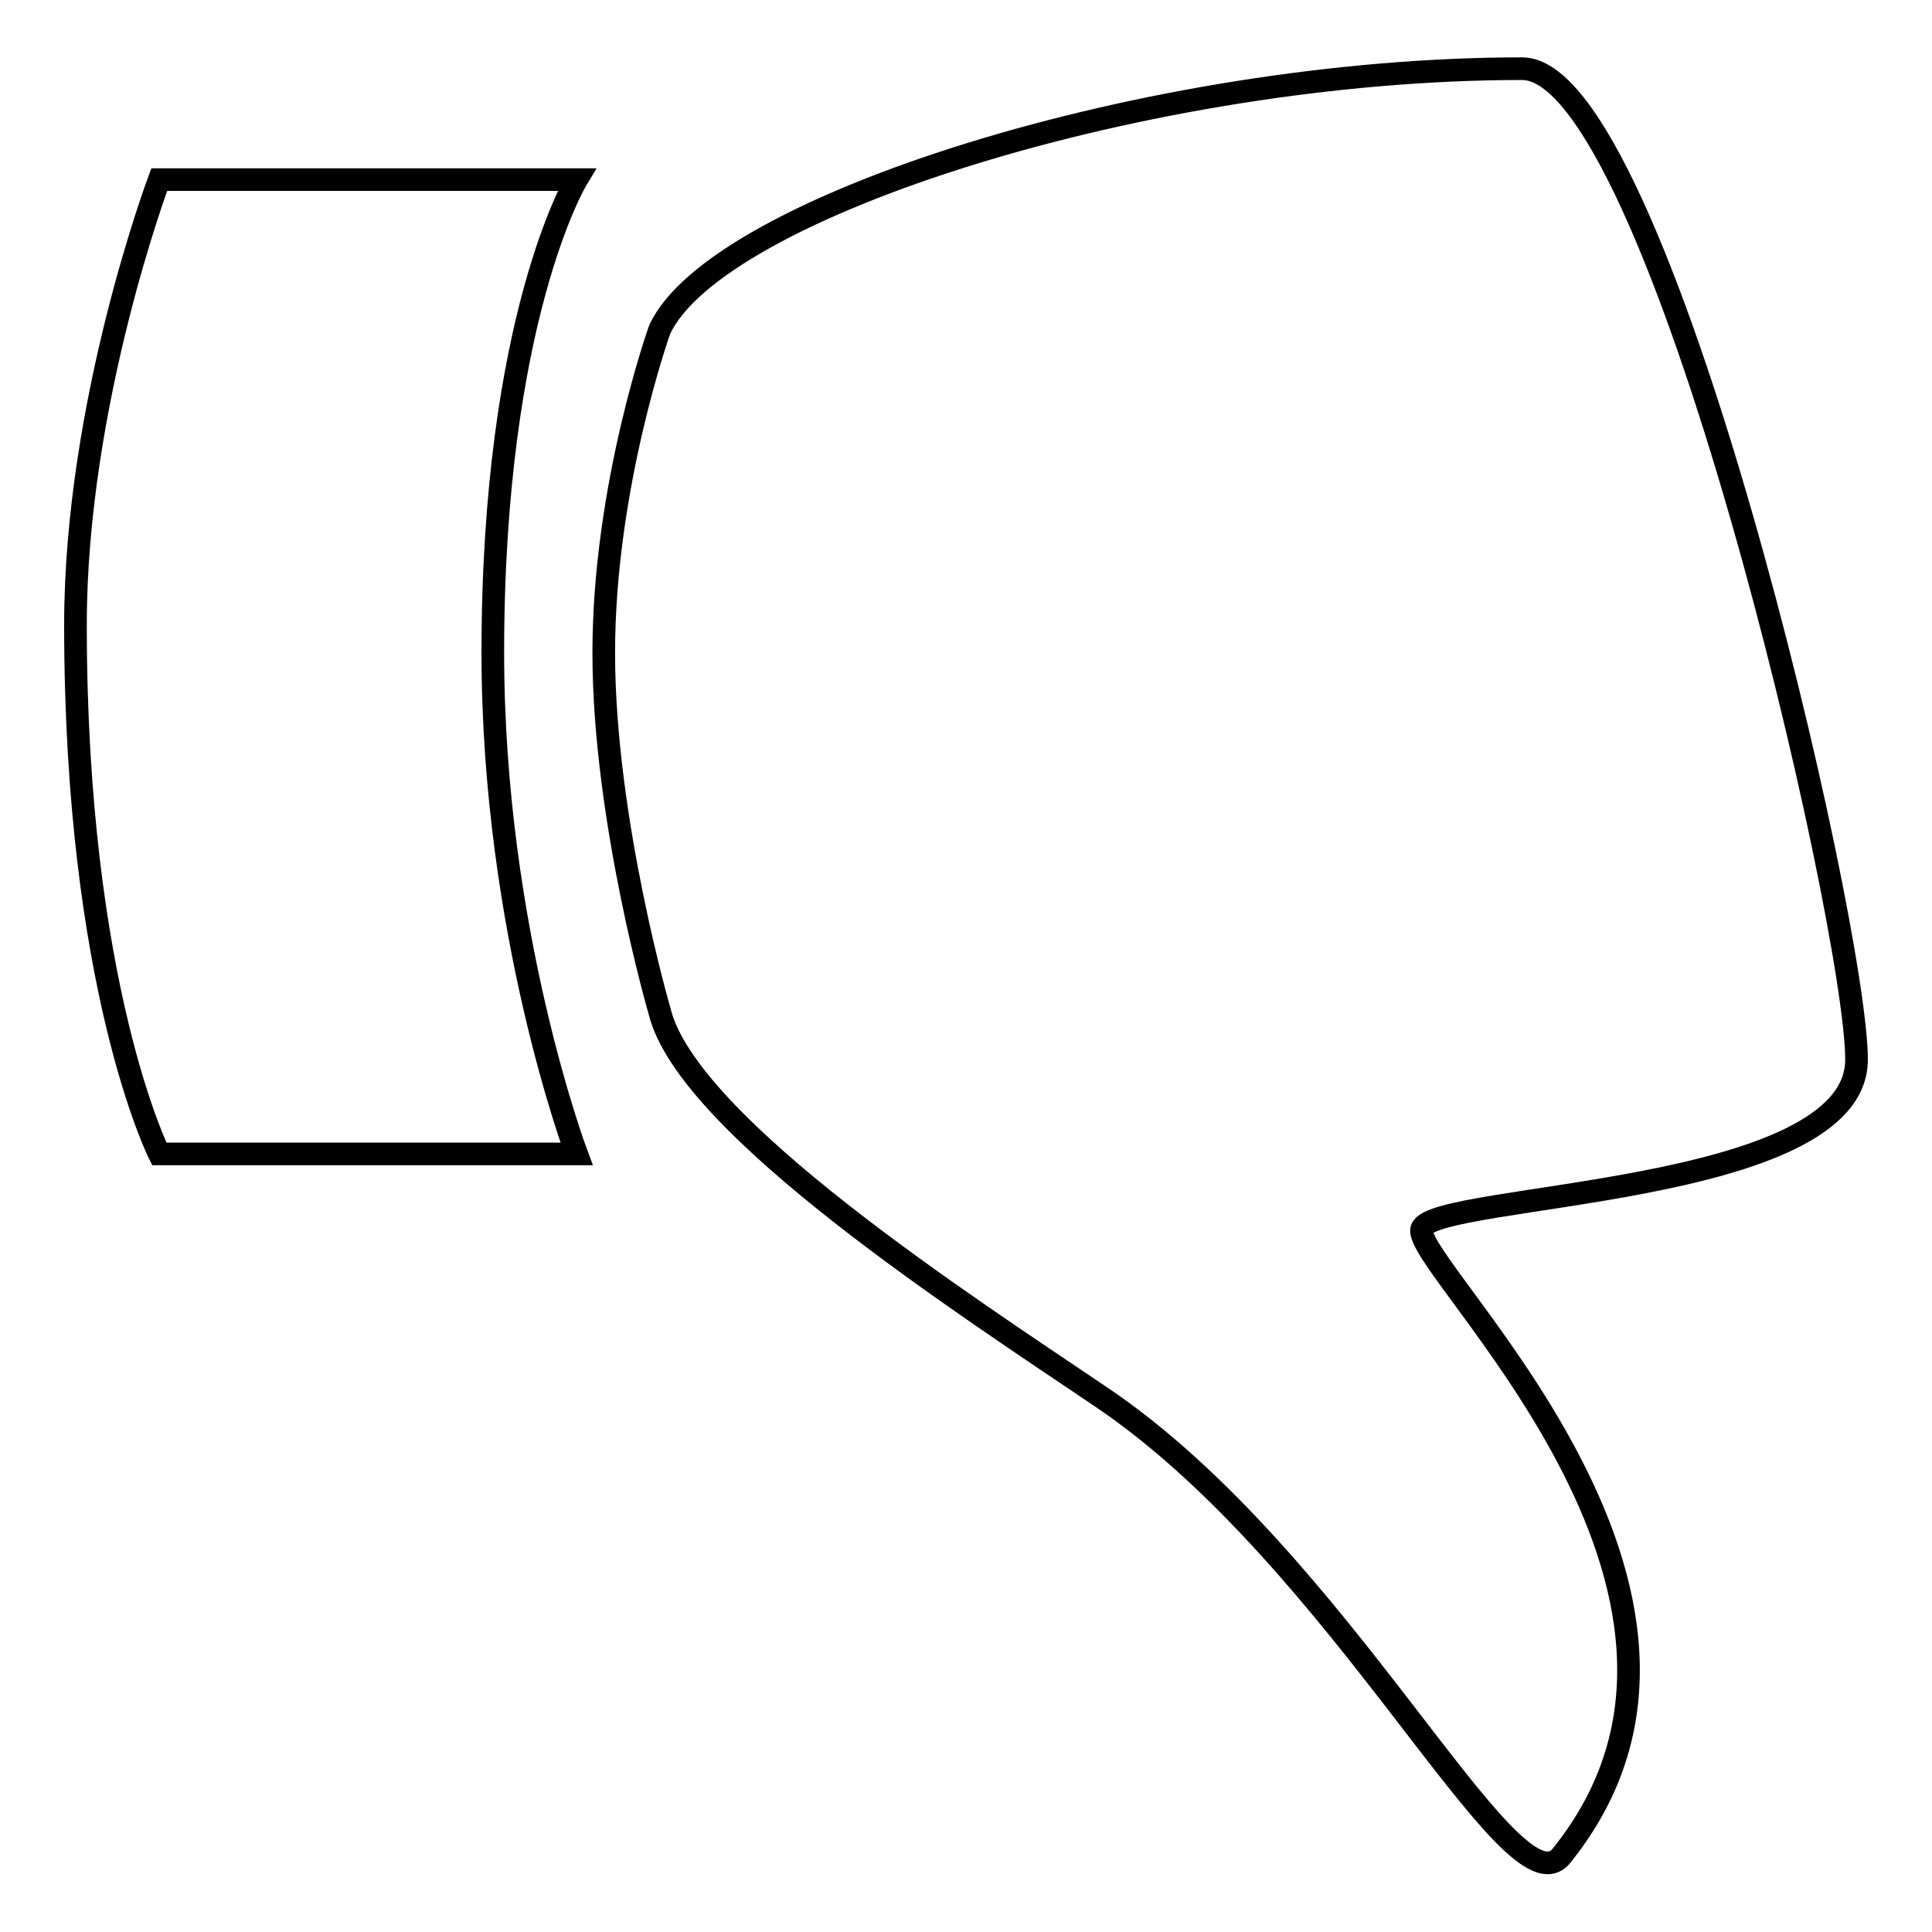 <?xml version="1.0" encoding="utf-8"?>
<!-- Svg Vector Icons : http://www.onlinewebfonts.com/icon -->
<!DOCTYPE svg PUBLIC "-//W3C//DTD SVG 1.1//EN" "http://www.w3.org/Graphics/SVG/1.1/DTD/svg11.dtd">
<svg version="1.1" xmlns="http://www.w3.org/2000/svg" xmlns:xlink="http://www.w3.org/1999/xlink" x="0px" y="0px" viewBox="0 0 256 256" enable-background="new 0 0 256 256" xml:space="preserve">
<g> <path stroke-width="3" fill-opacity="0" stroke="#000000"  d="M246,140.4c0-18-26.2-131.3-44.3-131.3c-49.4,0-106.9,18.4-114.3,34.6c0,0-7.4,20.7-7.4,42.8 s7.4,47.5,7.4,47.5c3.7,15.2,40.9,39.2,58.5,51.1c31.9,21.5,54.4,69,61,60.8c28.3-35.1-20.2-78.4-18.5-83.1 C190.2,158.1,246,158.5,246,140.4z M10,82.8c0-29.5,11.1-59,11.1-59h55.3c0,0-11.1,18.4-11.1,62.7c0,36.9,11.1,66.4,11.1,66.4H21.1 C21.1,152.9,10,130.8,10,82.8z"/></g>
</svg>